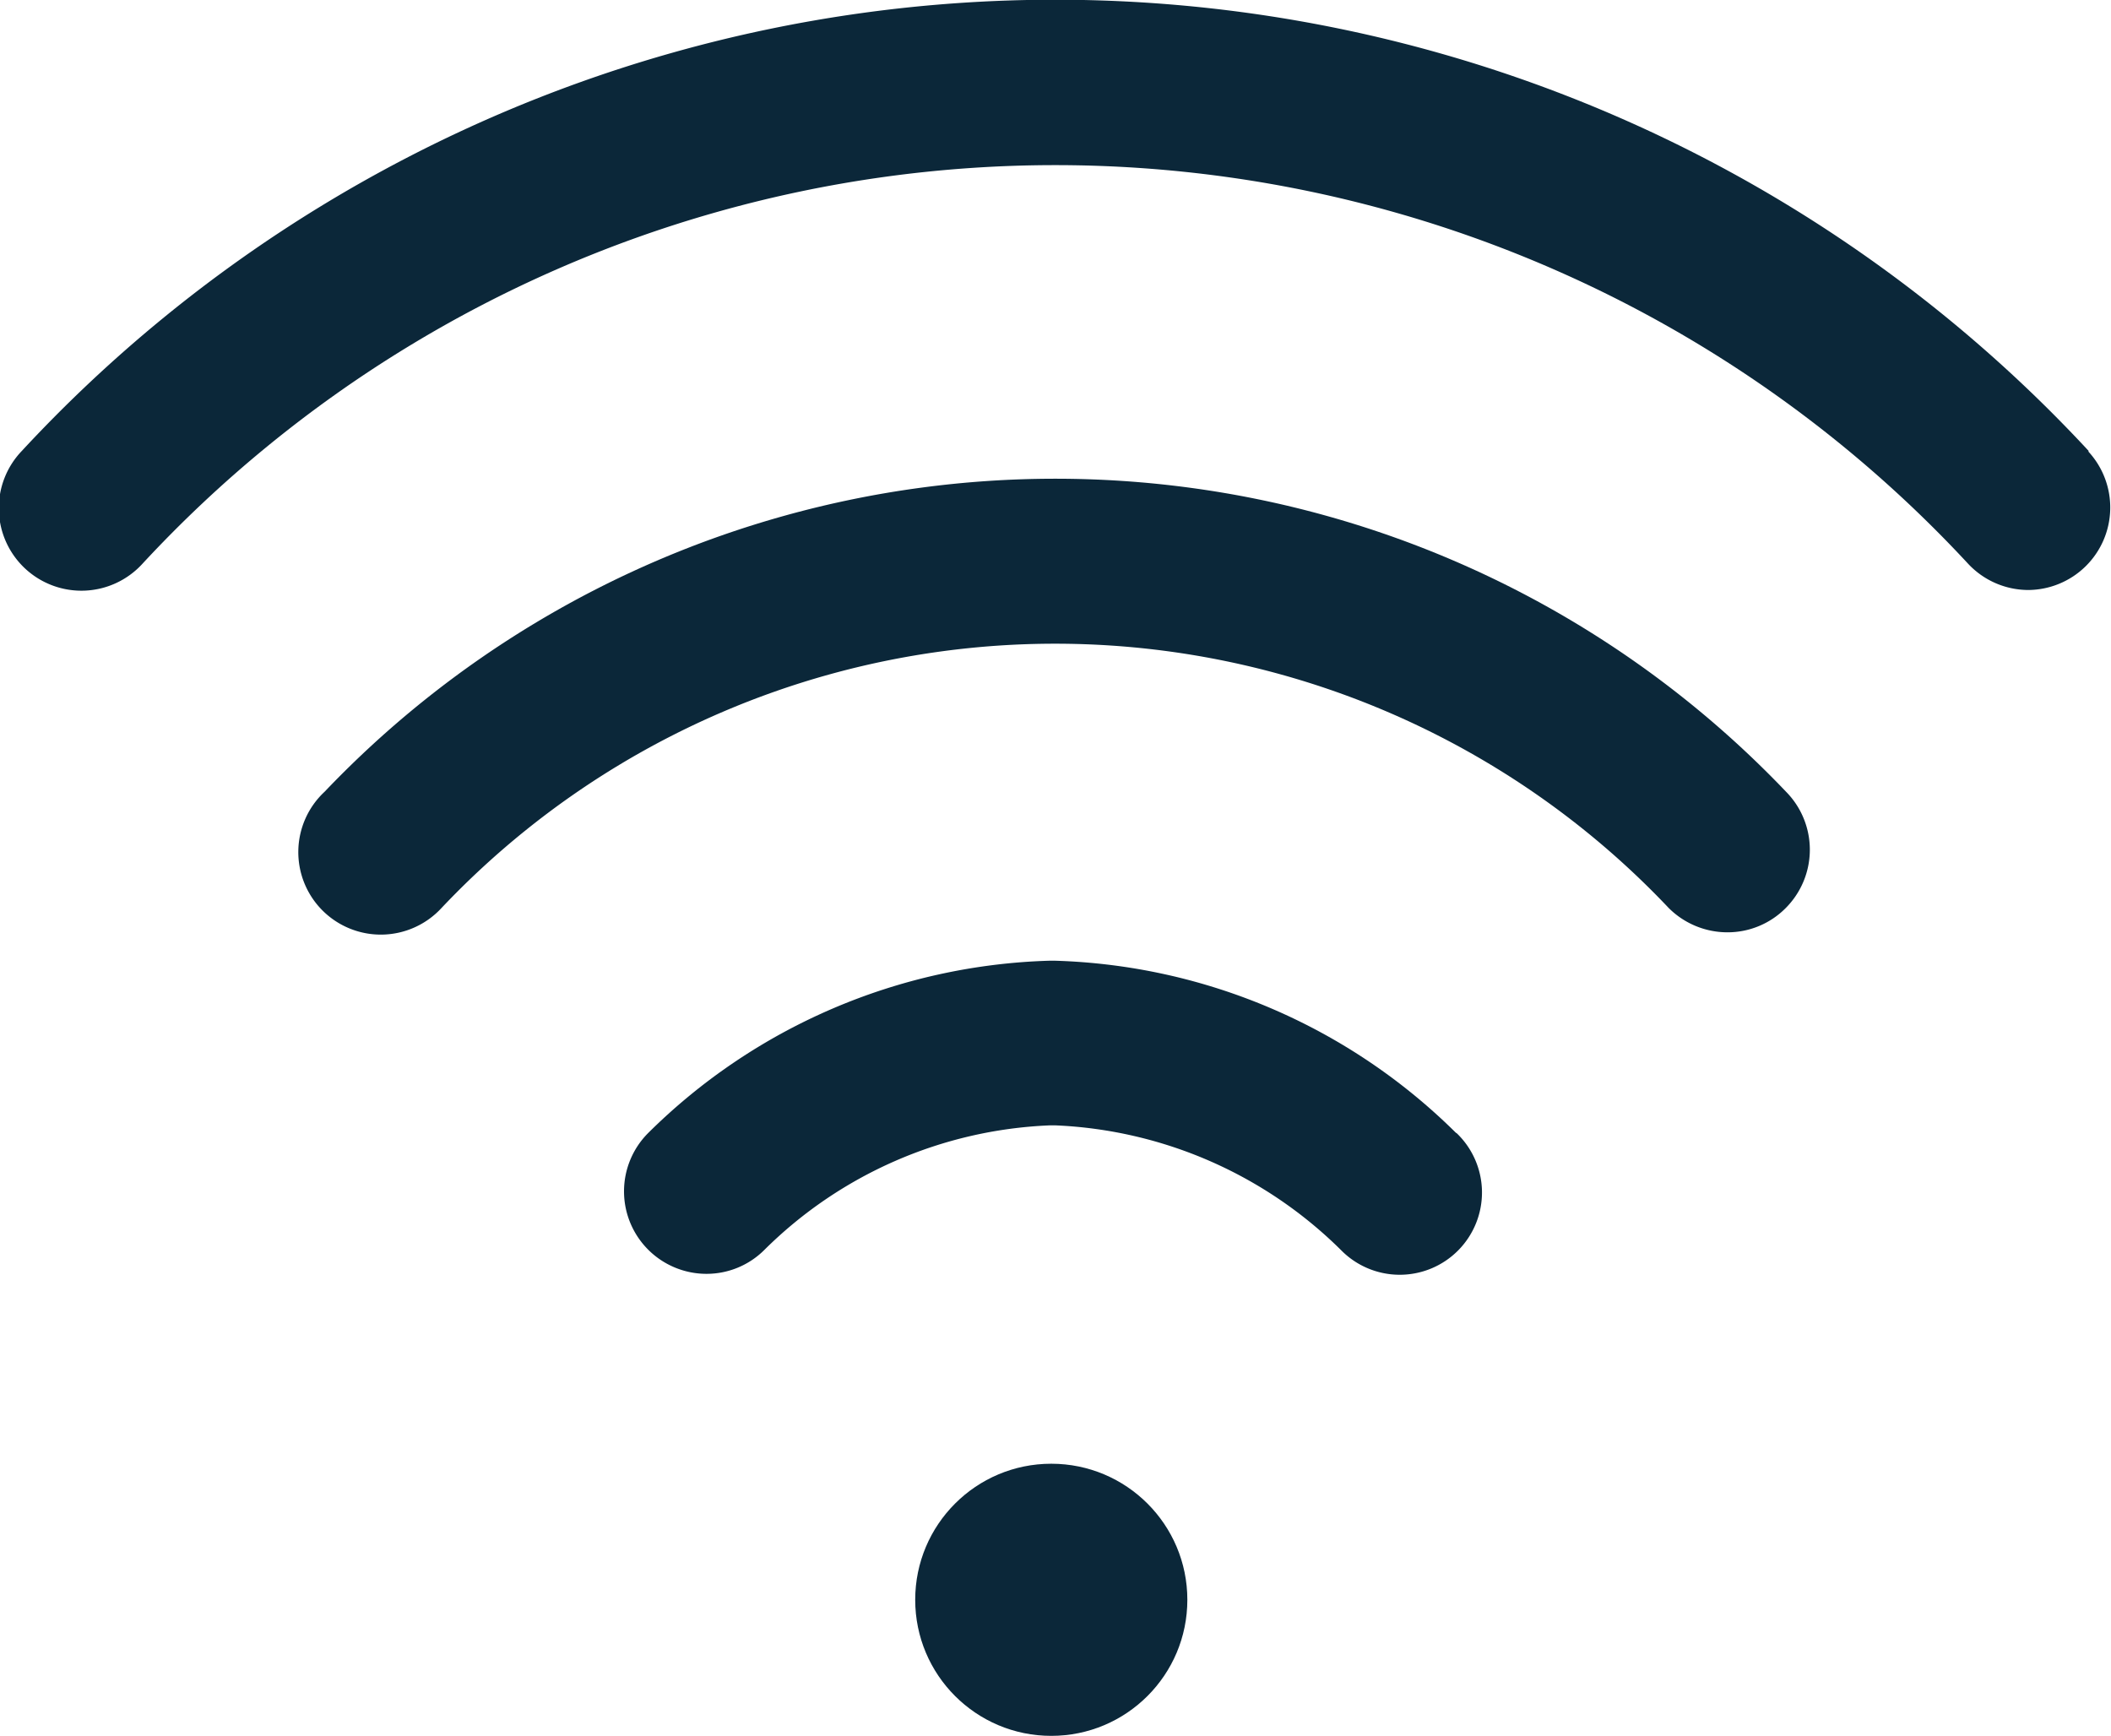 <svg id="icn-internet" xmlns="http://www.w3.org/2000/svg" width="24" height="19.736" viewBox="0 0 24 19.736">
  <g id="Grupo_58" data-name="Grupo 58" transform="translate(10.405 16.642)">
    <g id="Grupo_57" data-name="Grupo 57" transform="translate(0 0)">
      <circle id="Elipse_6" data-name="Elipse 6" cx="1.547" cy="1.547" r="1.547" fill="#0b2739"/>
    </g>
  </g>
  <g id="Grupo_60" data-name="Grupo 60" transform="translate(0 0)">
    <g id="Grupo_59" data-name="Grupo 59">
      <path id="Trazado_623" data-name="Trazado 623" d="M23.785,50.628a16.019,16.019,0,0,0-23.5,0,.939.939,0,1,0,1.374,1.28,14.148,14.148,0,0,1,20.753,0,.939.939,0,0,0,.684.3.938.938,0,0,0,.684-1.575Z" transform="translate(-0.038 -45.5)" fill="#0b2739"/>
    </g>
  </g>
  <g id="Grupo_62" data-name="Grupo 62" transform="translate(3.42 5.443)">
    <g id="Grupo_61" data-name="Grupo 61" transform="translate(0 0)">
      <path id="Trazado_624" data-name="Trazado 624" d="M89.885,165.158a11.476,11.476,0,0,0-16.614,0A.938.938,0,1,0,74.6,166.48a9.6,9.6,0,0,1,13.951,0,.945.945,0,0,0,.666.277.929.929,0,0,0,.661-.272A.939.939,0,0,0,89.885,165.158Z" transform="translate(-73 -161.6)" fill="#0b2739"/>
    </g>
  </g>
  <g id="Grupo_64" data-name="Grupo 64" transform="translate(7.091 10.923)">
    <g id="Grupo_63" data-name="Grupo 63" transform="translate(0 0)">
      <path id="Trazado_625" data-name="Trazado 625" d="M160.765,280.46a6.757,6.757,0,0,0-4.561-1.96h-.066a6.757,6.757,0,0,0-4.561,1.96.938.938,0,0,0,.661,1.6.929.929,0,0,0,.661-.272,4.885,4.885,0,0,1,3.244-1.416h.066a4.907,4.907,0,0,1,3.244,1.416.935.935,0,1,0,1.313-1.331Z" transform="translate(-151.3 -278.5)" fill="#0b2739"/>
    </g>
  </g>
</svg>
